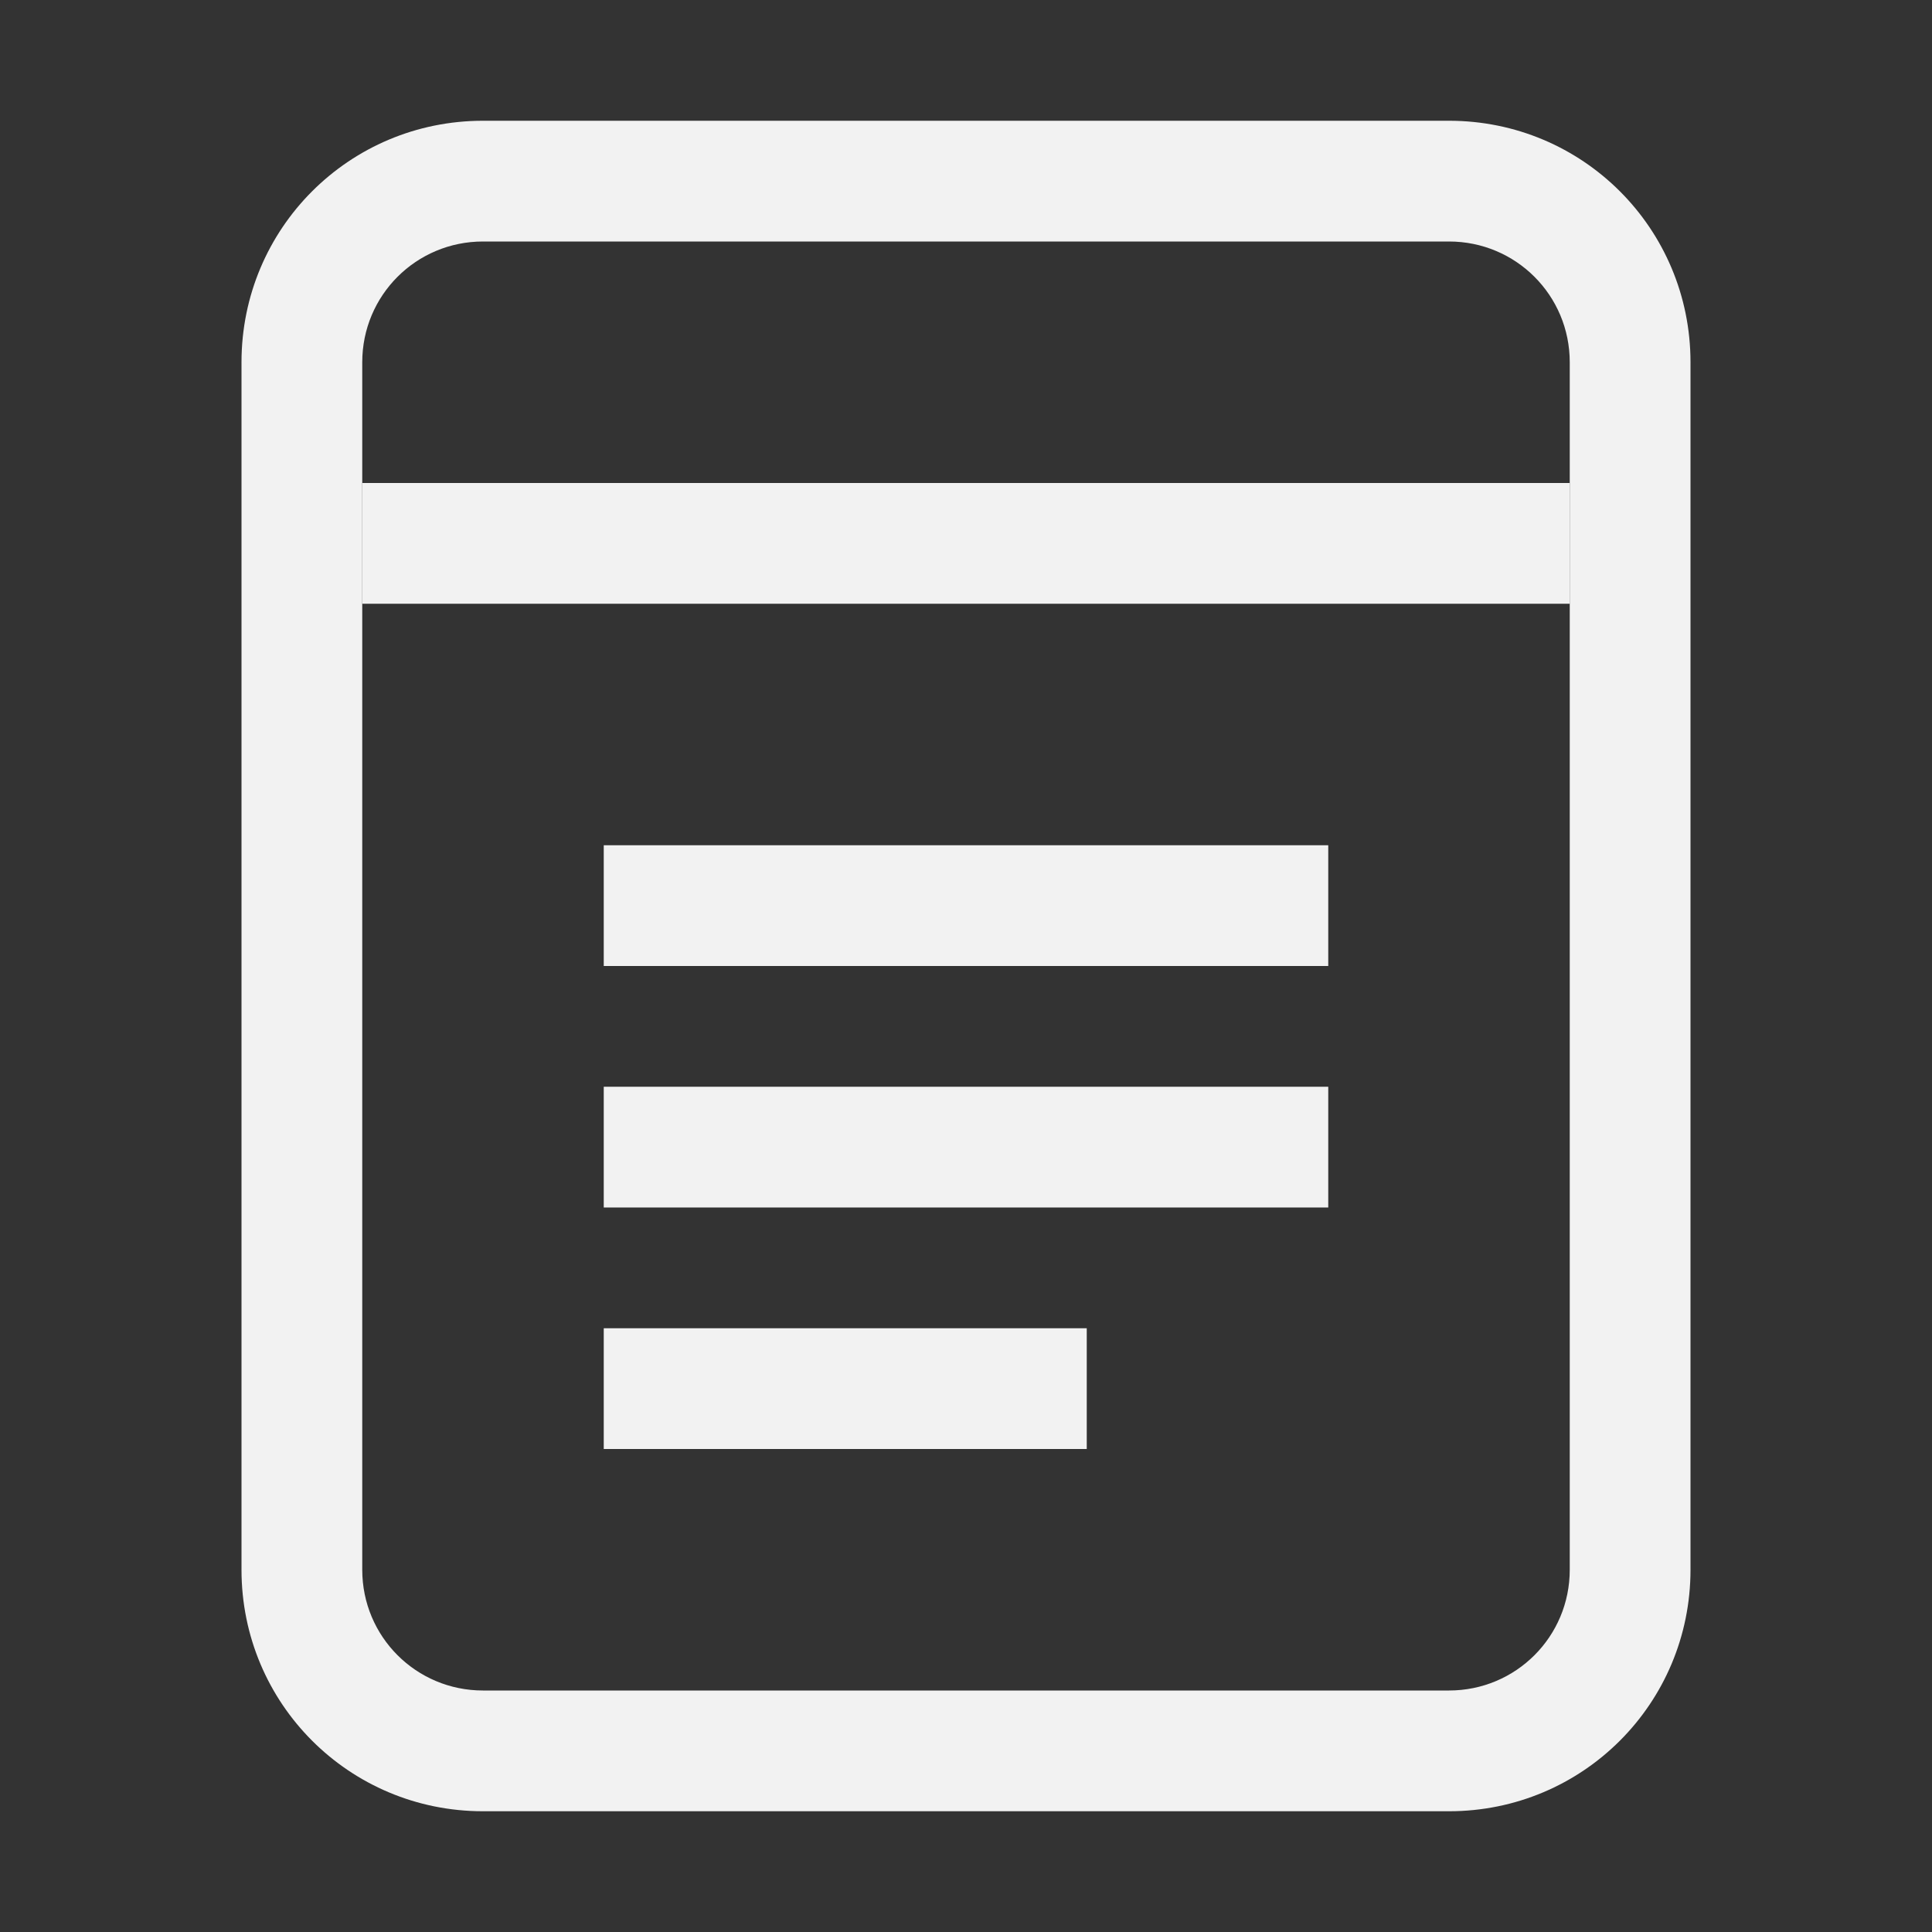 <svg width="16" height="16" version="1.1" xmlns="http://www.w3.org/2000/svg">
 <rect width="100%" height="100%" fill="#333333" stroke="none"/>
 <defs>
  <style id="current-color-scheme" type="text/css">.ColorScheme-Text { color:#f2f2f2; } .ColorScheme-Highlight { color:#4285f4; }</style>
 </defs>
 <path d="m4 1c-1.108 0-2 0.892-2 2v10c0 1.108 0.892 2 2 2h8c1.108 0 2-0.892 2-2v-10c0-1.108-0.892-2-2-2h-8zm0 1h8c0.554 0 1 0.446 1 1v10c0 0.554-0.446 1-1 1h-8c-0.554 0-1-0.446-1-1v-10c0-0.554 0.446-1 1-1z" fill="#f2f2f2" stroke-linecap="round" stroke-linejoin="round" style="paint-order:stroke markers fill"/>
 <rect x="3" y="4" width="10" height="1" fill="#f2f2f2" stroke-linecap="round" stroke-linejoin="round" stroke-width="1.291" style="paint-order:stroke markers fill"/>
 <rect x="5" y="9" width="6" height="1" fill="#f2f2f2" stroke-linecap="round" stroke-linejoin="round" style="paint-order:stroke markers fill"/>
 <rect x="5" y="11" width="4" height="1" fill="#f2f2f2" stroke-linecap="round" stroke-linejoin="round" stroke-width=".817" style="paint-order:stroke markers fill"/>
 <rect x="5" y="7" width="6" height="1" fill="#f2f2f2" stroke-linecap="round" stroke-linejoin="round" style="paint-order:stroke markers fill"/>
</svg>
